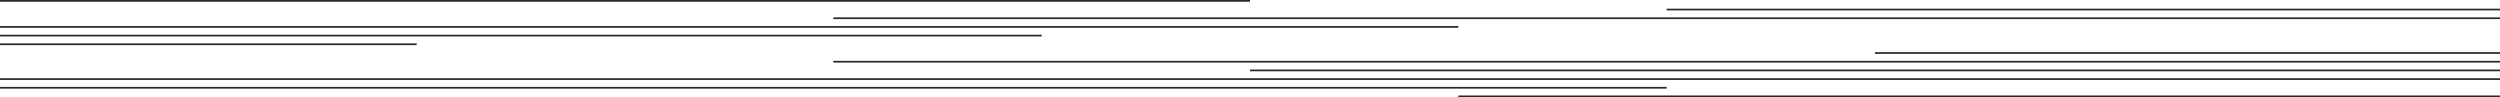 <svg width="1440" height="56" viewBox="0 0 1440 56" fill="none" xmlns="http://www.w3.org/2000/svg">
<rect width="1" height="959.999" transform="matrix(-4.37114e-08 1 1 4.37114e-08 480.001 10.002)" fill="#2A282F"/>
<rect width="1" height="360" transform="matrix(-4.37114e-08 1 1 4.37114e-08 1080 30.023)" fill="#2A282F"/>
<rect width="1" height="599.999" transform="matrix(-4.37114e-08 1 1 4.37114e-08 840.001 55)" fill="#2A282F"/>
<rect width="1" height="480" transform="matrix(-4.37114e-08 1 1 4.37114e-08 959.997 5)" fill="#2A282F"/>
<rect width="1" height="719.999" transform="matrix(-4.37114e-08 1 1 4.37114e-08 0 0)" fill="#2A282F"/>
<rect width="1" height="959.999" transform="matrix(-4.37114e-08 1 1 4.37114e-08 480.001 35.051)" fill="#2A282F"/>
<rect width="1" height="719.999" transform="matrix(-4.37114e-08 1 1 4.37114e-08 719.999 40.052)" fill="#2A282F"/>
<path d="M8.74228e-08 15L4.37115e-08 16L839.999 16L839.999 15L8.74228e-08 15Z" fill="#2A282F"/>
<rect width="1" height="599.999" transform="matrix(-4.37114e-08 1 1 4.37114e-08 0 20)" fill="#2A282F"/>
<rect width="1" height="240" transform="matrix(-4.37114e-08 1 1 4.37114e-08 0 25)" fill="#2A282F"/>
<path fill-rule="evenodd" clip-rule="evenodd" d="M0 46.052L4.37087e-08 45.052L671.995 45.052L1439.99 45.052L1439.99 46.052L767.999 46.052L767.999 46.052L0 46.052Z" fill="#2A282F"/>
<rect width="1" height="959.999" transform="matrix(-4.37114e-08 1 1 4.37114e-08 0 50.051)" fill="#2A282F"/>
</svg>
